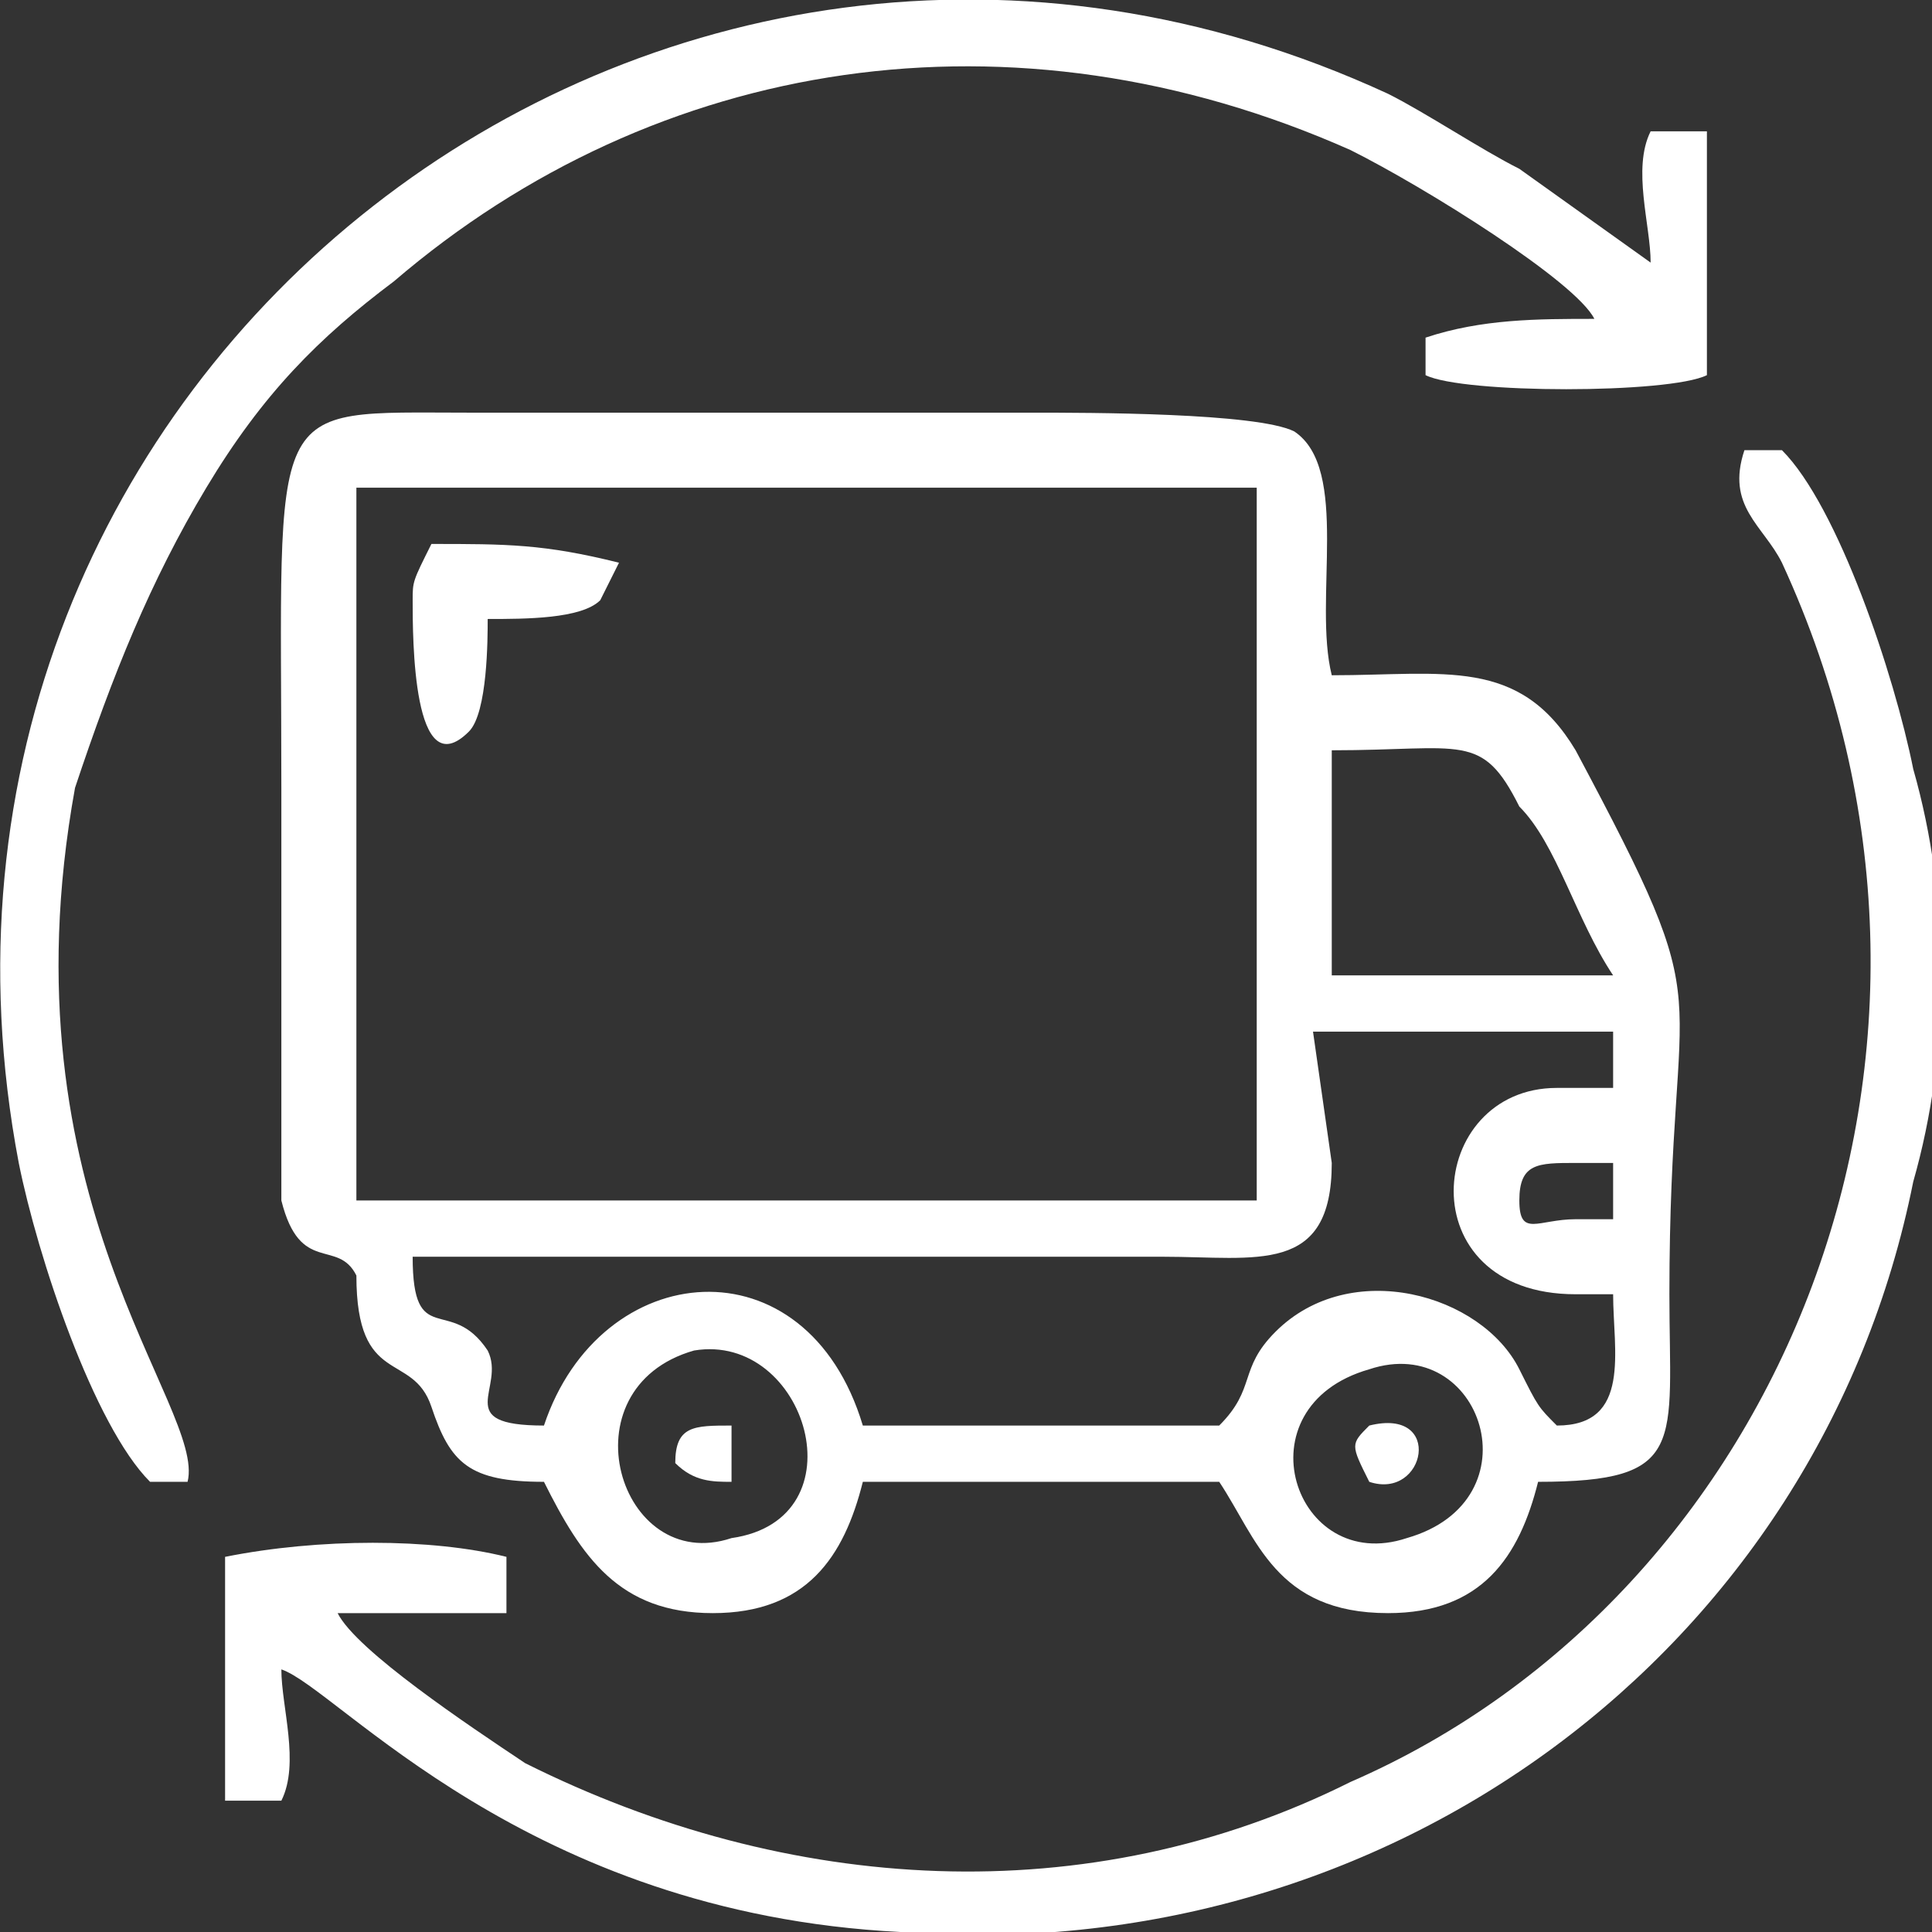 <?xml version="1.0" encoding="UTF-8"?>
<!DOCTYPE svg PUBLIC "-//W3C//DTD SVG 1.1//EN" "http://www.w3.org/Graphics/SVG/1.1/DTD/svg11.dtd">
<!-- Creator: CorelDRAW X8 -->
<svg xmlns="http://www.w3.org/2000/svg" xml:space="preserve" width="174px" height="174px" version="1.1" style="shape-rendering:geometricPrecision; text-rendering:geometricPrecision; image-rendering:optimizeQuality; fill-rule:evenodd; clip-rule:evenodd"
viewBox="0 0 103 103"
 xmlns:xlink="http://www.w3.org/1999/xlink">
 <rect x="0" y="0" width="103" height="103" fill="#333333" stroke="none"/>
 <defs>
  <style type="text/css">
   <![CDATA[
    .fil0 {fill:white}
   ]]>
  </style>
 </defs>
 <g id="Layer_x0020_1">
  <g id="_2220488039456">
   <path class="fil0" d="M19 68c0,6 3,4 4,7 1,3 2,4 6,4 2,4 4,7 9,7 5,0 7,-3 8,-7l19 0c2,3 3,7 9,7 5,0 7,-3 8,-7 8,0 7,-2 7,-10 0,-18 3,-14 -5,-29 -3,-5 -7,-4 -13,-4 -1,-4 1,-11 -2,-13 -2,-1 -11,-1 -14,-1 -10,0 -20,0 -30,0 -11,0 -10,-1 -10,20l0 22c1,4 3,2 4,4zm65 -3l2 0 0 -3 -2 0c-2,0 -3,0 -3,2 0,2 1,1 3,1zm-11 8c-7,2 -4,11 2,9 7,-2 4,-11 -2,-9zm-36 -1c-7,2 -4,12 2,10 7,-1 4,-11 -2,-10zm34 -20l15 0c-2,-3 -3,-7 -5,-9 -2,-4 -3,-3 -10,-3l0 12zm0 10c0,6 -4,5 -9,5 -8,0 -35,0 -40,0 0,5 2,2 4,5 1,2 -2,4 3,4 3,-9 14,-10 17,0l19 0c2,-2 1,-3 3,-5 4,-4 11,-2 13,2 1,2 1,2 2,3 4,0 3,-4 3,-7l-2 0c-9,0 -8,-11 -1,-11l3 0 0 -3 -16 0 1 7zm-52 0l0 2 48 0 0 -2 0 -36 -48 0 0 36z"/>
   <path class="fil0" d="M93 24c-1,3 1,4 2,6 12,26 0,55 -23,65 -14,7 -30,6 -44,-1 -3,-2 -9,-6 -10,-8 3,0 7,0 9,0l0 -3c-4,-1 -10,-1 -15,0 0,3 0,10 0,13l3 0c1,-2 0,-5 0,-7 3,1 13,13 33,14 26,2 49,-15 54,-40 2,-7 2,-15 0,-22 -1,-5 -4,-14 -7,-17l-2 0z"/>
   <path class="fil0" d="M8 79l2 0c1,-4 -10,-15 -6,-37 2,-6 4,-11 7,-16 3,-5 6,-8 10,-11 14,-12 33,-15 51,-7 4,2 12,7 13,9 -3,0 -6,0 -9,1l0 2c2,1 13,1 15,0 0,-2 0,-11 0,-13l-3 0c-1,2 0,5 0,7l-7 -5c-2,-1 -5,-3 -7,-4 -39,-18 -81,15 -73,57 1,5 4,14 7,17z"/>
   <path class="fil0" d="M22 32c0,2 0,10 3,7 1,-1 1,-5 1,-6 2,0 5,0 6,-1l1 -2c-4,-1 -6,-1 -10,-1 -1,2 -1,2 -1,3z"/>
   <path class="fil0" d="M73 79c3,1 4,-4 0,-3 -1,1 -1,1 0,3z"/>
   <path class="fil0" d="M36 78c1,1 2,1 3,1l0 -3c-2,0 -3,0 -3,2z"/>
  </g>
 </g>
</svg>
